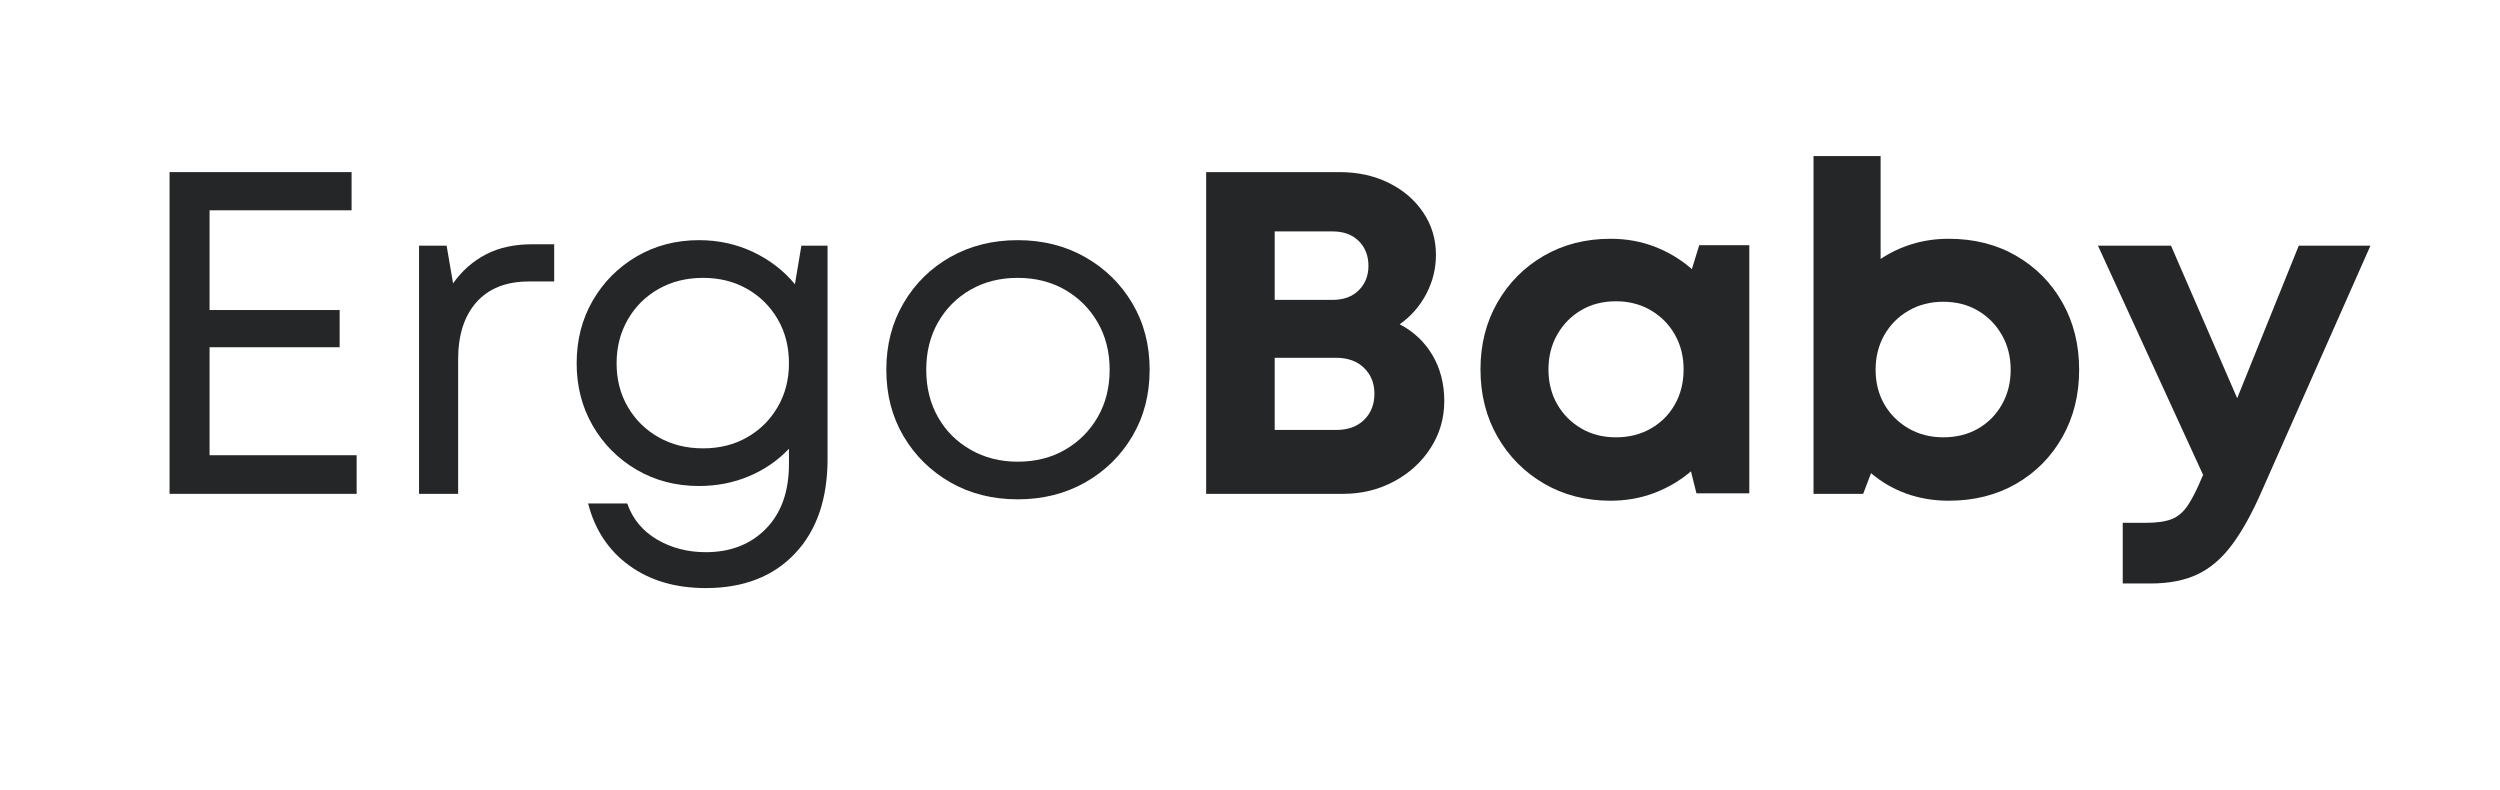 <svg version="1.0" preserveAspectRatio="xMidYMid meet" height="237" viewBox="0 0 562.5 177.75" zoomAndPan="magnify" width="750" xmlns:xlink="http://www.w3.org/1999/xlink" xmlns="http://www.w3.org/2000/svg"><defs><g></g></defs><g fill-opacity="1" fill="#252627"><g transform="translate(28.229, 111.115)"><g><path d="M 18.922 -8.688 L 52.016 -8.688 L 52.016 0 L 9.922 0 L 9.922 -72.391 L 50.875 -72.391 L 50.875 -63.797 L 18.922 -63.797 L 18.922 -41.359 L 48.188 -41.359 L 48.188 -32.984 L 18.922 -32.984 Z M 18.922 -8.688"></path></g></g></g><g fill-opacity="1" fill="#252627"><g transform="translate(85.394, 111.115)"><g><path d="M 34.328 -56.156 L 39.297 -56.156 L 39.297 -47.781 L 33.609 -47.781 C 28.504 -47.781 24.57 -46.227 21.812 -43.125 C 19.062 -40.02 17.688 -35.742 17.688 -30.297 L 17.688 0 L 8.891 0 L 8.891 -55.844 L 15.094 -55.844 L 16.547 -47.359 C 18.547 -50.18 21.008 -52.352 23.938 -53.875 C 26.863 -55.395 30.328 -56.156 34.328 -56.156 Z M 34.328 -56.156"></path></g></g></g><g fill-opacity="1" fill="#252627"><g transform="translate(125.295, 111.115)"><g><path d="M 55.016 -55.844 L 60.906 -55.844 L 60.906 -7.859 C 60.906 1.172 58.457 8.27 53.562 13.438 C 48.664 18.613 41.977 21.203 33.5 21.203 C 26.676 21.203 20.938 19.508 16.281 16.125 C 11.633 12.75 8.551 8.098 7.031 2.172 L 15.828 2.172 C 17.066 5.68 19.305 8.383 22.547 10.281 C 25.785 12.176 29.438 13.125 33.5 13.125 C 39.082 13.125 43.598 11.363 47.047 7.844 C 50.492 4.332 52.219 -0.52 52.219 -6.719 L 52.219 -10.141 C 49.738 -7.516 46.754 -5.461 43.266 -3.984 C 39.785 -2.504 36.016 -1.766 31.953 -1.766 C 26.785 -1.766 22.113 -2.984 17.938 -5.422 C 13.77 -7.867 10.477 -11.176 8.062 -15.344 C 5.656 -19.52 4.453 -24.195 4.453 -29.375 C 4.453 -34.602 5.656 -39.301 8.062 -43.469 C 10.477 -47.645 13.77 -50.957 17.938 -53.406 C 22.113 -55.852 26.785 -57.078 31.953 -57.078 C 36.367 -57.078 40.453 -56.18 44.203 -54.391 C 47.961 -52.598 51.082 -50.188 53.562 -47.156 Z M 32.891 -10.234 C 36.609 -10.234 39.914 -11.062 42.812 -12.719 C 45.707 -14.375 48 -16.648 49.688 -19.547 C 51.375 -22.441 52.219 -25.719 52.219 -29.375 C 52.219 -33.094 51.375 -36.398 49.688 -39.297 C 48 -42.191 45.707 -44.461 42.812 -46.109 C 39.914 -47.766 36.609 -48.594 32.891 -48.594 C 29.16 -48.594 25.832 -47.766 22.906 -46.109 C 19.977 -44.461 17.664 -42.172 15.969 -39.234 C 14.281 -36.305 13.438 -33.02 13.438 -29.375 C 13.438 -25.719 14.281 -22.441 15.969 -19.547 C 17.664 -16.648 19.977 -14.375 22.906 -12.719 C 25.832 -11.062 29.16 -10.234 32.891 -10.234 Z M 32.891 -10.234"></path></g></g></g><g fill-opacity="1" fill="#252627"><g transform="translate(194.968, 111.115)"><g><path d="M 34.016 1.234 C 28.367 1.234 23.32 -0.035 18.875 -2.578 C 14.426 -5.129 10.91 -8.594 8.328 -12.969 C 5.742 -17.352 4.453 -22.336 4.453 -27.922 C 4.453 -33.504 5.742 -38.5 8.328 -42.906 C 10.91 -47.32 14.426 -50.785 18.875 -53.297 C 23.32 -55.816 28.367 -57.078 34.016 -57.078 C 39.672 -57.078 44.738 -55.801 49.219 -53.25 C 53.695 -50.695 57.227 -47.234 59.812 -42.859 C 62.406 -38.484 63.703 -33.504 63.703 -27.922 C 63.703 -22.336 62.406 -17.352 59.812 -12.969 C 57.227 -8.594 53.695 -5.129 49.219 -2.578 C 44.738 -0.035 39.672 1.234 34.016 1.234 Z M 34.016 -7.234 C 38.016 -7.234 41.566 -8.129 44.672 -9.922 C 47.773 -11.711 50.223 -14.16 52.016 -17.266 C 53.805 -20.367 54.703 -23.922 54.703 -27.922 C 54.703 -31.922 53.805 -35.469 52.016 -38.562 C 50.223 -41.664 47.773 -44.113 44.672 -45.906 C 41.566 -47.695 38.016 -48.594 34.016 -48.594 C 30.016 -48.594 26.461 -47.695 23.359 -45.906 C 20.266 -44.113 17.836 -41.664 16.078 -38.562 C 14.316 -35.469 13.438 -31.922 13.438 -27.922 C 13.438 -23.922 14.316 -20.367 16.078 -17.266 C 17.836 -14.16 20.285 -11.711 23.422 -9.922 C 26.555 -8.129 30.086 -7.234 34.016 -7.234 Z M 34.016 -7.234"></path></g></g></g><g fill-opacity="1" fill="#252627"><g transform="translate(263.119, 111.115)"><g><path d="M 51.812 -38.156 C 54.977 -36.5 57.441 -34.172 59.203 -31.172 C 60.961 -28.172 61.844 -24.742 61.844 -20.891 C 61.844 -17.023 60.82 -13.504 58.781 -10.328 C 56.75 -7.16 53.992 -4.645 50.516 -2.781 C 47.035 -0.926 43.227 0 39.094 0 L 8.266 0 L 8.266 -72.391 L 38.266 -72.391 C 42.398 -72.391 46.102 -71.578 49.375 -69.953 C 52.645 -68.336 55.227 -66.113 57.125 -63.281 C 59.02 -60.457 59.969 -57.285 59.969 -53.766 C 59.969 -50.672 59.242 -47.742 57.797 -44.984 C 56.348 -42.223 54.352 -39.945 51.812 -38.156 Z M 44.781 -51.297 C 44.781 -53.566 44.055 -55.426 42.609 -56.875 C 41.16 -58.32 39.191 -59.047 36.703 -59.047 L 23.688 -59.047 L 23.688 -43.641 L 36.703 -43.641 C 39.191 -43.641 41.16 -44.363 42.609 -45.812 C 44.055 -47.258 44.781 -49.086 44.781 -51.297 Z M 37.531 -14.375 C 40.156 -14.375 42.242 -15.129 43.797 -16.641 C 45.348 -18.16 46.125 -20.129 46.125 -22.547 C 46.125 -24.891 45.348 -26.816 43.797 -28.328 C 42.242 -29.848 40.156 -30.609 37.531 -30.609 L 23.688 -30.609 L 23.688 -14.375 Z M 37.531 -14.375"></path></g></g></g><g fill-opacity="1" fill="#252627"><g transform="translate(329.483, 111.115)"><g><path d="M 52.844 -55.938 L 64.109 -55.938 L 64.109 -0.109 L 52.219 -0.109 L 50.984 -5.062 C 48.566 -3 45.82 -1.379 42.75 -0.203 C 39.688 0.961 36.398 1.547 32.891 1.547 C 27.297 1.547 22.289 0.254 17.875 -2.328 C 13.469 -4.91 9.988 -8.426 7.438 -12.875 C 4.895 -17.32 3.625 -22.367 3.625 -28.016 C 3.625 -33.609 4.895 -38.625 7.438 -43.062 C 9.988 -47.508 13.469 -51.008 17.875 -53.562 C 22.289 -56.113 27.297 -57.391 32.891 -57.391 C 36.473 -57.391 39.812 -56.785 42.906 -55.578 C 46.008 -54.367 48.77 -52.695 51.188 -50.562 Z M 34.125 -12.719 C 37.02 -12.719 39.617 -13.367 41.922 -14.672 C 44.234 -15.984 46.047 -17.797 47.359 -20.109 C 48.672 -22.422 49.328 -25.055 49.328 -28.016 C 49.328 -30.91 48.672 -33.516 47.359 -35.828 C 46.047 -38.141 44.234 -39.969 41.922 -41.312 C 39.617 -42.656 37.02 -43.328 34.125 -43.328 C 31.156 -43.328 28.535 -42.656 26.266 -41.312 C 23.992 -39.969 22.203 -38.141 20.891 -35.828 C 19.578 -33.516 18.922 -30.91 18.922 -28.016 C 18.922 -25.055 19.578 -22.438 20.891 -20.156 C 22.203 -17.883 23.992 -16.078 26.266 -14.734 C 28.535 -13.391 31.156 -12.719 34.125 -12.719 Z M 34.125 -12.719"></path></g></g></g><g fill-opacity="1" fill="#252627"><g transform="translate(400.809, 111.115)"><g><path d="M 37.641 -57.391 C 43.359 -57.391 48.422 -56.113 52.828 -53.562 C 57.242 -51.008 60.707 -47.508 63.219 -43.062 C 65.738 -38.625 67 -33.578 67 -27.922 C 67 -22.266 65.738 -17.211 63.219 -12.766 C 60.707 -8.316 57.242 -4.816 52.828 -2.266 C 48.422 0.273 43.359 1.547 37.641 1.547 C 34.266 1.547 31.094 1.016 28.125 -0.047 C 25.164 -1.117 22.516 -2.656 20.172 -4.656 L 18.406 0 L 7.234 0 L 7.234 -76 L 22.328 -76 L 22.328 -52.844 C 24.473 -54.289 26.836 -55.41 29.422 -56.203 C 32.004 -56.992 34.742 -57.391 37.641 -57.391 Z M 36.406 -12.719 C 39.363 -12.719 41.977 -13.367 44.25 -14.672 C 46.531 -15.984 48.32 -17.797 49.625 -20.109 C 50.938 -22.422 51.594 -25.023 51.594 -27.922 C 51.594 -30.816 50.938 -33.414 49.625 -35.719 C 48.32 -38.031 46.531 -39.859 44.25 -41.203 C 41.977 -42.547 39.363 -43.219 36.406 -43.219 C 33.508 -43.219 30.906 -42.547 28.594 -41.203 C 26.281 -39.859 24.469 -38.031 23.156 -35.719 C 21.852 -33.414 21.203 -30.816 21.203 -27.922 C 21.203 -25.023 21.852 -22.438 23.156 -20.156 C 24.469 -17.883 26.281 -16.078 28.594 -14.734 C 30.906 -13.391 33.508 -12.719 36.406 -12.719 Z M 36.406 -12.719"></path></g></g></g><g fill-opacity="1" fill="#252627"><g transform="translate(471.412, 111.115)"><g><path d="M 45.812 -55.844 L 61.938 -55.844 L 37.531 -0.719 C 35.332 4.312 33.094 8.359 30.812 11.422 C 28.539 14.492 25.957 16.719 23.062 18.094 C 20.164 19.477 16.613 20.172 12.406 20.172 L 6.203 20.172 L 6.203 6.516 L 11.484 6.516 C 13.891 6.516 15.801 6.238 17.219 5.688 C 18.633 5.133 19.836 4.113 20.828 2.625 C 21.828 1.145 22.914 -1.004 24.094 -3.828 L 24.297 -4.234 L 0.625 -55.844 L 17.062 -55.844 L 31.953 -21.516 Z M 45.812 -55.844"></path></g></g></g></svg>